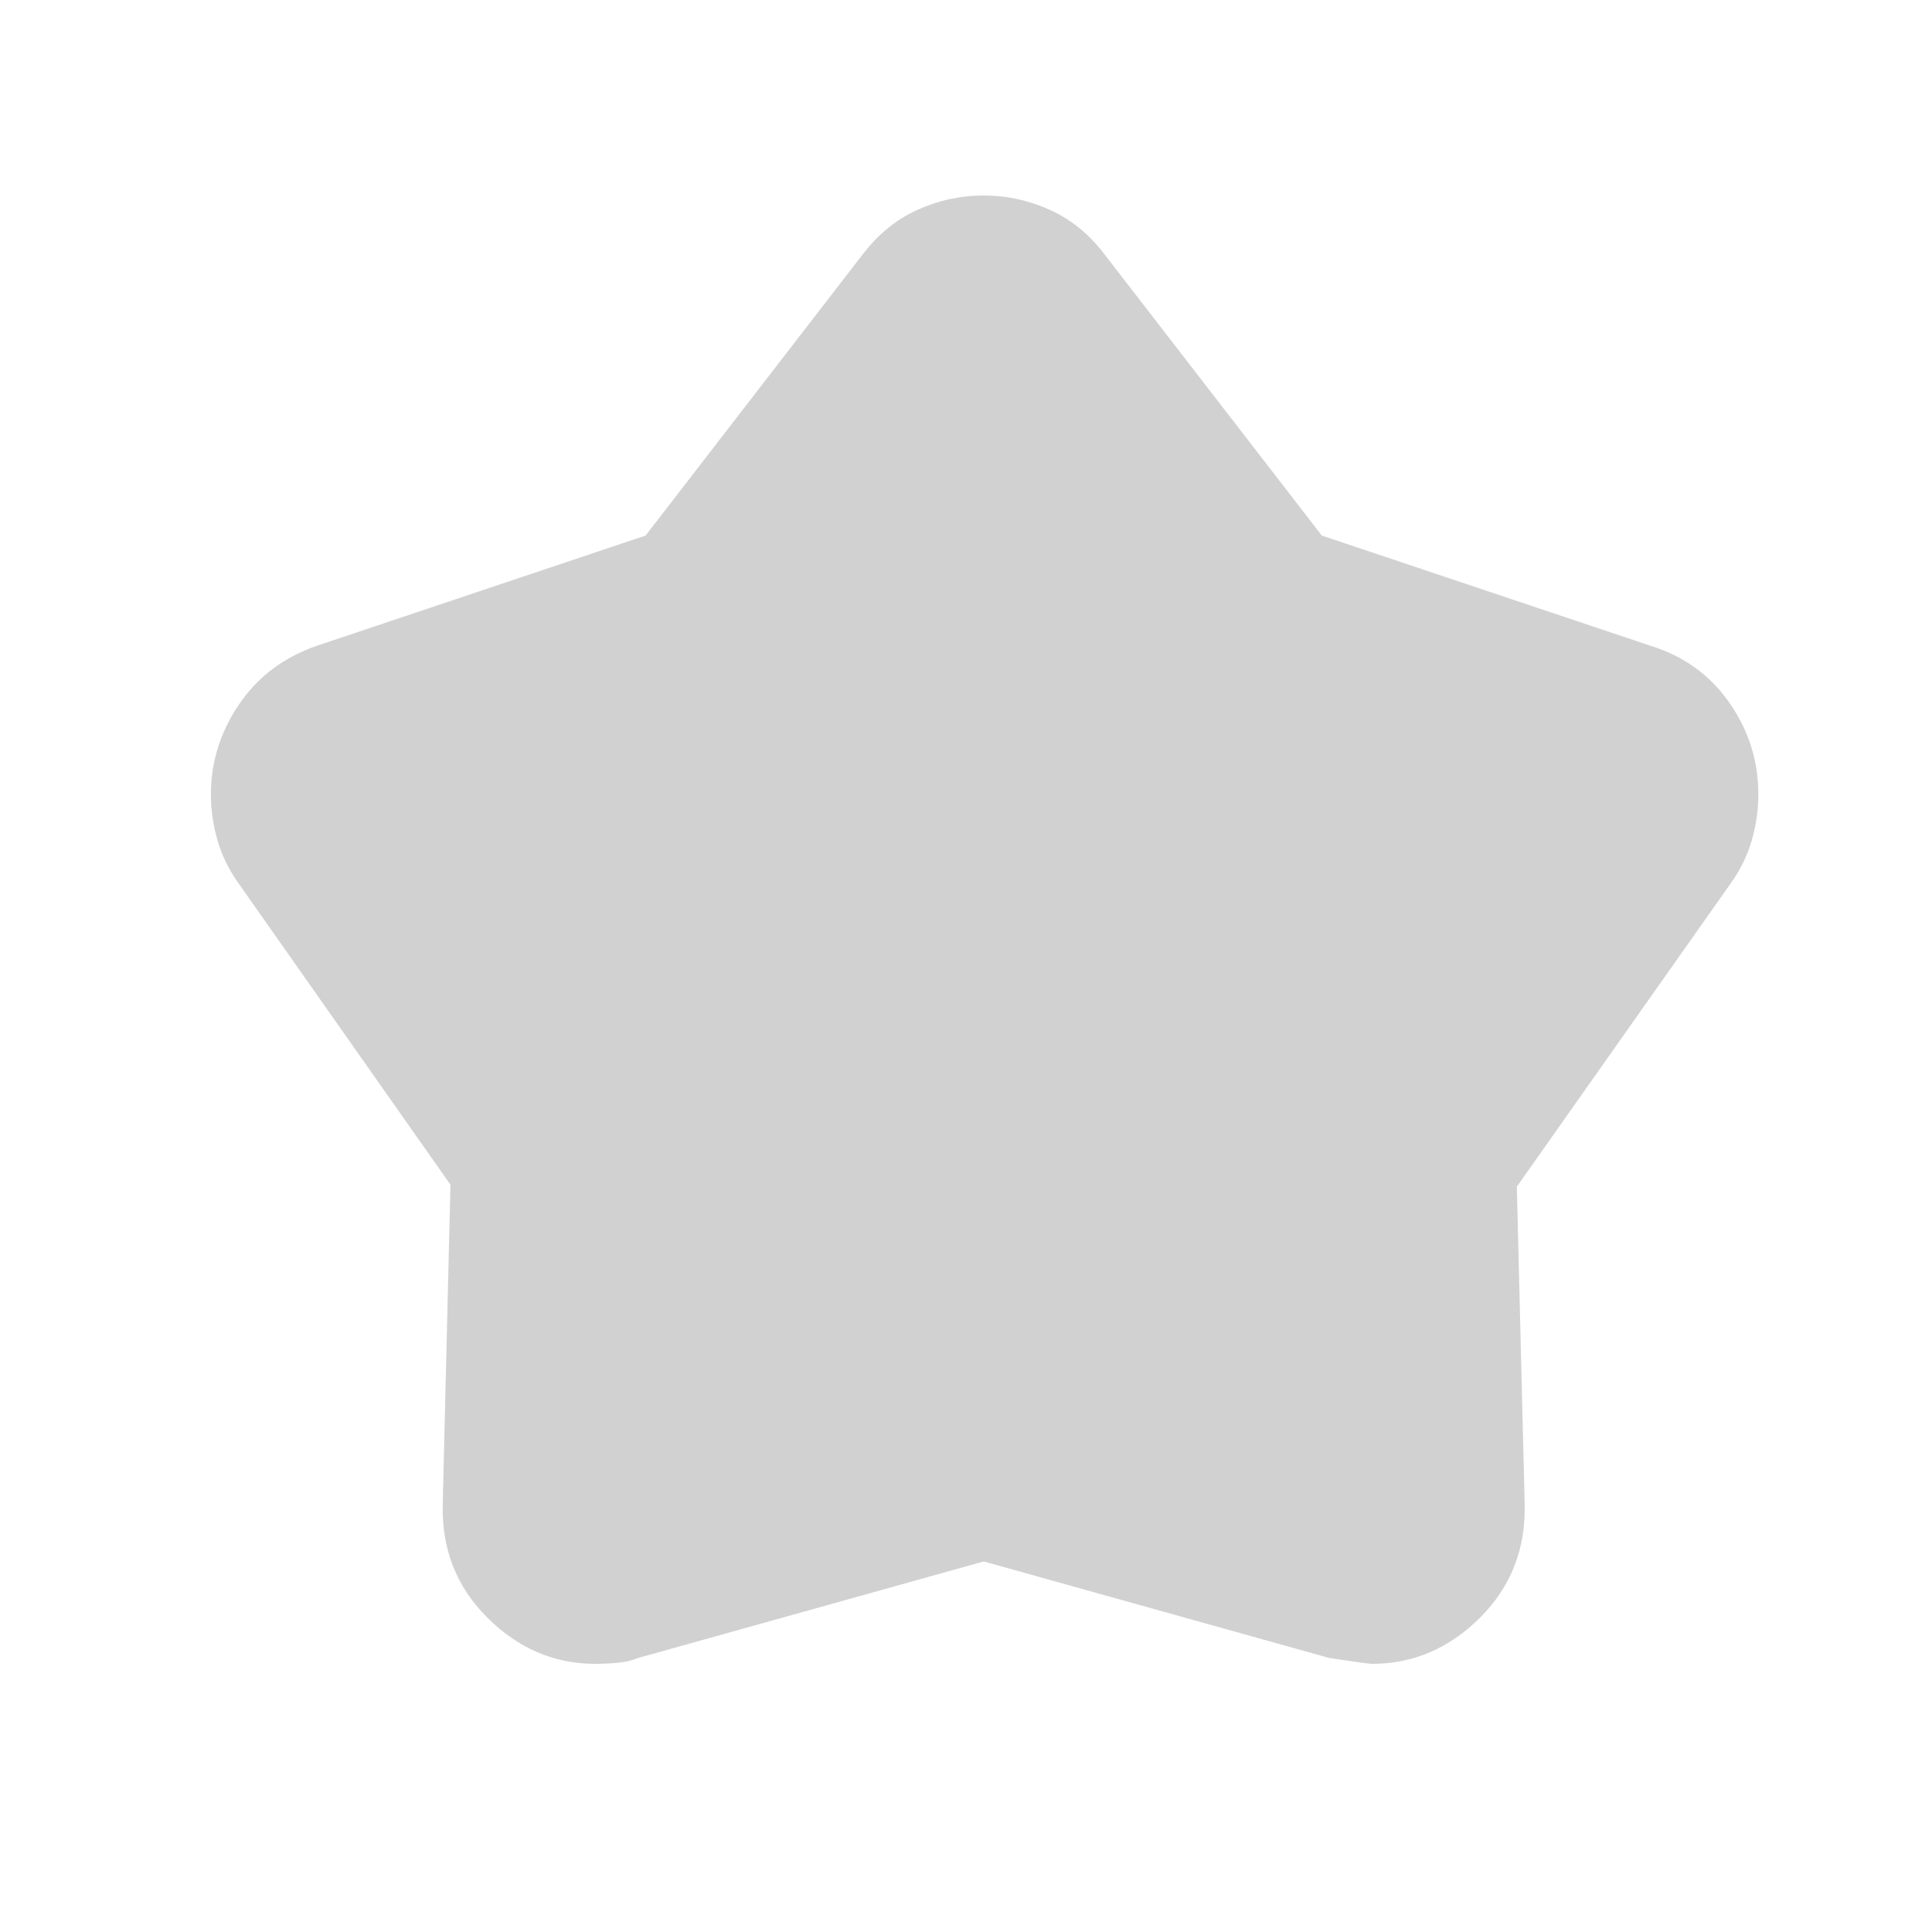 <svg width="25" height="25" viewBox="0 0 25 25" fill="none" xmlns="http://www.w3.org/2000/svg">
<mask id="mask0_396_180" style="mask-type:alpha" maskUnits="userSpaceOnUse" x="0" y="0" width="25" height="25">
<rect x="0.729" y="0.53" width="24" height="24" fill="#D2D1D1"/>
</mask>
<g mask="url(#mask0_396_180)">
<path d="M8.354 6.93L11.153 3.305C11.354 3.039 11.591 2.843 11.866 2.718C12.141 2.593 12.428 2.53 12.729 2.53C13.028 2.53 13.316 2.593 13.591 2.718C13.866 2.843 14.104 3.039 14.303 3.305L17.104 6.93L21.354 8.355C21.787 8.489 22.128 8.734 22.378 9.093C22.628 9.451 22.753 9.847 22.753 10.28C22.753 10.48 22.724 10.68 22.666 10.88C22.608 11.08 22.512 11.272 22.378 11.455L19.628 15.355L19.729 19.455C19.745 20.039 19.553 20.53 19.154 20.93C18.753 21.33 18.287 21.53 17.753 21.53C17.72 21.53 17.537 21.505 17.203 21.455L12.729 20.205L8.254 21.455C8.17 21.489 8.079 21.509 7.979 21.518C7.879 21.526 7.787 21.53 7.704 21.53C7.17 21.53 6.704 21.33 6.304 20.93C5.904 20.53 5.712 20.039 5.729 19.455L5.829 15.33L3.104 11.455C2.97 11.272 2.874 11.08 2.816 10.88C2.758 10.68 2.729 10.48 2.729 10.28C2.729 9.864 2.849 9.476 3.091 9.118C3.333 8.759 3.67 8.505 4.104 8.355L8.354 6.93Z" fill="#D2D1D1"/>
</g>
</svg>
